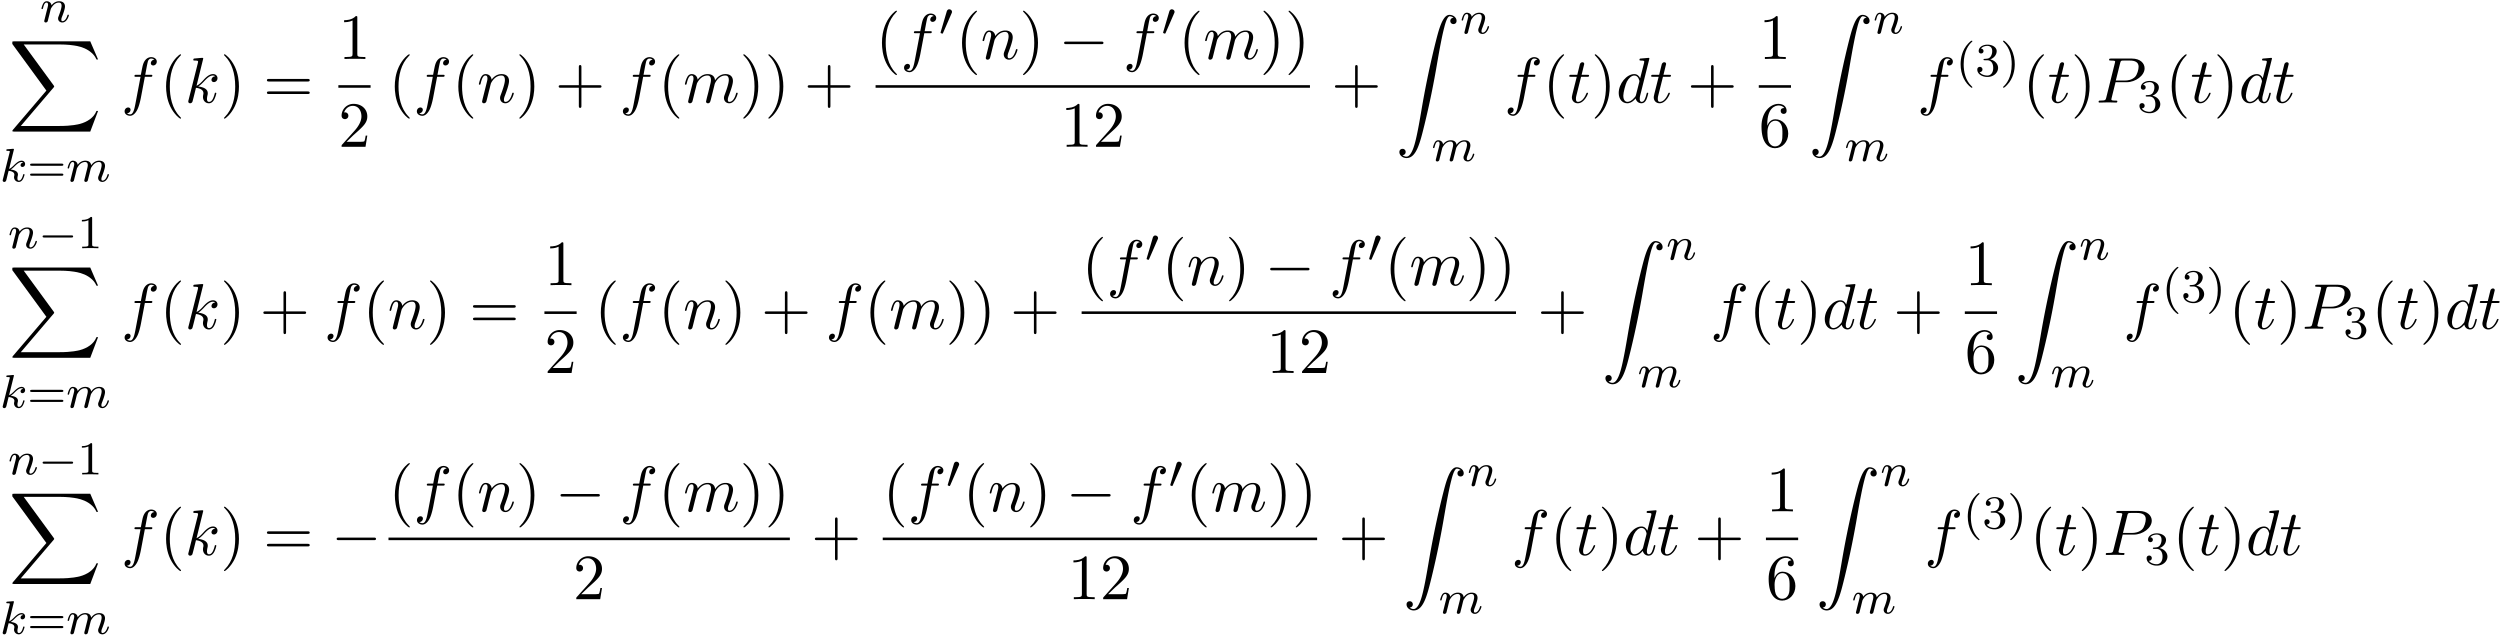 <svg xmlns="http://www.w3.org/2000/svg" xmlns:xlink="http://www.w3.org/1999/xlink" width="708" height="180" viewBox="1873.838 1484.01 423.213 107.597"><defs><path id="g2-0" d="M7.19-2.51c.185 0 .38 0 .38-.217s-.195-.218-.38-.218H1.286c-.185 0-.382 0-.382.218s.197.218.382.218z"/><path id="g1-0" d="M5.571-1.81c.128 0 .303 0 .303-.183s-.175-.183-.303-.183H1.004c-.127 0-.303 0-.303.183s.176.184.303.184z"/><path id="g1-48" d="M2.112-3.778c.04-.103.072-.16.072-.239 0-.263-.24-.438-.462-.438-.32 0-.407.279-.439.39L.271-.63c-.032.096-.032.12-.032.128 0 .072.048.088.128.111.143.064.159.064.175.064.024 0 .072 0 .127-.135z"/><path id="g4-80" d="M3.305-3.447H5.16c1.55 0 3.065-1.135 3.065-2.357 0-.84-.72-1.647-2.149-1.647H2.542c-.207 0-.327 0-.327.207 0 .131.098.131.316.131.142 0 .338.011.469.022.175.022.24.055.24.175 0 .043-.01.076-.044.207L1.735-.851c-.11.426-.131.513-.993.513-.186 0-.306 0-.306.207C.436 0 .567 0 .6 0c.305 0 1.08-.033 1.385-.033.23 0 .47.011.699.011.24 0 .48.022.709.022.076 0 .218 0 .218-.218 0-.12-.098-.12-.306-.12-.403 0-.709 0-.709-.197 0-.065.022-.12.033-.185zm.786-3.251c.098-.382.12-.415.589-.415h1.047c.906 0 1.484.295 1.484 1.048 0 .425-.218 1.363-.644 1.756-.545.49-1.2.578-1.68.578H3.35z"/><path id="g4-100" d="M5.63-7.45c0-.012 0-.12-.143-.12-.163 0-1.2.097-1.385.12-.087.01-.153.065-.153.206 0 .131.098.131.262.131.524 0 .545.077.545.186l-.032.218-.655 2.585c-.196-.403-.513-.698-1.004-.698C1.79-4.822.436-3.218.436-1.625.436-.6 1.036.12 1.887.12c.218 0 .764-.044 1.418-.818.088.458.47.818.993.818.382 0 .633-.25.807-.6.186-.393.328-1.058.328-1.08 0-.11-.098-.11-.131-.11-.11 0-.12.045-.153.197-.185.71-.382 1.353-.829 1.353-.295 0-.327-.284-.327-.502 0-.262.022-.338.065-.523zM3.36-1.299c-.055.196-.055.218-.218.403-.48.6-.927.775-1.233.775-.545 0-.698-.6-.698-1.025 0-.546.349-1.888.6-2.39.338-.643.829-1.047 1.265-1.047.71 0 .862.895.862.96s-.022.131-.033.186z"/><path id="g4-102" d="M4.004-4.364h.938c.218 0 .327 0 .327-.218 0-.12-.109-.12-.294-.12h-.906l.23-1.243c.043-.23.196-1.004.261-1.135.098-.207.284-.37.513-.37.043 0 .327 0 .534.195a.604.604 0 0 0-.589.59c0 .25.197.381.404.381.283 0 .6-.24.6-.654 0-.502-.502-.753-.95-.753-.37 0-1.057.196-1.385 1.276-.065.23-.098.339-.36 1.713h-.752c-.208 0-.328 0-.328.207 0 .131.098.131.306.131h.72l-.818 4.31c-.197 1.058-.382 2.05-.95 2.05-.043 0-.316 0-.523-.196a.59.59 0 0 0 .6-.59c0-.25-.197-.38-.404-.38-.283 0-.6.24-.6.654 0 .49.48.752.927.752.6 0 1.037-.643 1.233-1.058.35-.687.6-2.007.611-2.083z"/><path id="g4-107" d="M3.13-7.45c0-.012 0-.12-.14-.12-.252 0-1.048.086-1.332.108-.087.011-.207.022-.207.218 0 .131.098.131.262.131.523 0 .545.077.545.186l-.033.218L.644-.425C.6-.273.6-.251.6-.185.6.065.818.12.916.12a.45.45 0 0 0 .371-.23c.055-.097.546-2.115.611-2.388.371.033 1.266.207 1.266.927 0 .076 0 .12-.033.23a2.4 2.4 0 0 0-.044.381c0 .644.437 1.08 1.004 1.08.327 0 .622-.175.862-.578.272-.48.392-1.08.392-1.102 0-.11-.098-.11-.13-.11-.11 0-.12.045-.153.197-.218.797-.47 1.353-.95 1.353-.207 0-.348-.12-.348-.513 0-.185.043-.436.087-.61.044-.186.044-.23.044-.339 0-.709-.688-1.025-1.615-1.145.338-.197.687-.546.938-.808.524-.578 1.026-1.047 1.56-1.047.066 0 .077 0 .098.011.131.022.142.022.23.087.021.011.021.022.043.044a.617.617 0 0 0-.622.59c0 .174.12.38.415.38.283 0 .6-.24.6-.665 0-.327-.251-.687-.742-.687-.305 0-.807.087-1.593.96-.37.415-.796.851-1.21 1.015z"/><path id="g4-109" d="M.96-.644c-.033.164-.098.415-.098.47 0 .196.153.294.316.294a.45.45 0 0 0 .404-.305c.01-.022.142-.535.207-.808l.24-.982c.066-.24.131-.48.186-.73.043-.186.13-.502.141-.546.164-.338.742-1.33 1.779-1.33.49 0 .589.403.589.763 0 .273-.077.578-.164.905l-.305 1.266-.219.829c-.043.218-.141.589-.141.643 0 .197.152.295.316.295.338 0 .404-.273.49-.622.154-.61.557-2.203.655-2.629.033-.142.611-1.45 1.8-1.45.47 0 .59.37.59.763 0 .622-.459 1.865-.677 2.443-.098.262-.142.382-.142.6 0 .513.382.895.895.895C8.847.12 9.25-1.473 9.25-1.56c0-.11-.098-.11-.131-.11-.11 0-.11.034-.164.197C8.793-.895 8.444-.12 7.844-.12c-.186 0-.262-.11-.262-.36 0-.273.098-.535.196-.775.207-.567.666-1.778.666-2.4 0-.709-.437-1.167-1.255-1.167s-1.374.48-1.778 1.058c-.011-.141-.044-.512-.35-.774-.272-.23-.621-.284-.894-.284-.982 0-1.516.698-1.702.95-.054-.623-.512-.95-1.003-.95-.502 0-.71.426-.807.622-.197.382-.339 1.025-.339 1.058 0 .11.11.11.131.11.11 0 .12-.012.186-.252.185-.774.403-1.298.796-1.298.175 0 .338.087.338.502 0 .23-.032.35-.174.916z"/><path id="g4-110" d="M.96-.644c-.033.164-.098.415-.098.47 0 .196.153.294.316.294a.45.45 0 0 0 .404-.305c.01-.022.142-.535.207-.808l.24-.982c.066-.24.131-.48.186-.73.043-.186.13-.502.141-.546.164-.338.742-1.33 1.779-1.33.49 0 .589.403.589.763 0 .676-.535 2.073-.71 2.542-.098.25-.109.381-.109.501 0 .513.382.895.895.895 1.025 0 1.43-1.593 1.43-1.68 0-.11-.1-.11-.132-.11-.109 0-.109.034-.163.197C5.716-.73 5.356-.12 4.822-.12c-.186 0-.262-.11-.262-.36 0-.273.098-.535.196-.775.208-.578.666-1.778.666-2.4 0-.73-.47-1.167-1.255-1.167-.982 0-1.516.698-1.702.95-.054-.612-.501-.95-1.003-.95s-.71.426-.818.622a5.5 5.5 0 0 0-.328 1.058c0 .11.11.11.131.11.11 0 .12-.012.186-.252.185-.774.403-1.298.796-1.298.218 0 .338.142.338.502 0 .23-.032.35-.174.916z"/><path id="g4-116" d="M2.247-4.364h1.026c.218 0 .327 0 .327-.218 0-.12-.11-.12-.305-.12h-.96c.392-1.549.447-1.767.447-1.833 0-.185-.131-.294-.317-.294-.032 0-.338.01-.436.393l-.425 1.734H.578c-.218 0-.327 0-.327.207 0 .131.087.131.305.131h.96C.731-1.265.687-1.08.687-.884c0 .59.415 1.004 1.004 1.004 1.113 0 1.734-1.593 1.734-1.68 0-.11-.087-.11-.13-.11-.099 0-.11.034-.164.154C2.66-.382 2.084-.12 1.713-.12c-.23 0-.338-.142-.338-.502 0-.262.021-.338.065-.523z"/><path id="g0-88" d="m13.81 15.273 1.32-3.491h-.272c-.425 1.134-1.582 1.876-2.836 2.203-.23.055-1.298.339-3.393.339H2.051L7.604 7.81c.076-.087.098-.12.098-.175 0-.021 0-.054-.077-.163L2.542.523H8.52c1.462 0 2.455.153 2.553.175.589.087 1.538.273 2.4.818.272.175 1.014.666 1.385 1.55h.273L13.81 0H.916C.666 0 .655.01.622.076.61.11.61.316.61.436l5.77 7.899-5.65 6.621c-.11.131-.11.186-.11.197 0 .12.099.12.295.12z"/><path id="g0-90" d="M1.135 23.75c.349-.023.534-.263.534-.535a.51.51 0 0 0-.524-.535c-.261 0-.534.164-.534.545 0 .557.545 1.015 1.21 1.015 1.659 0 2.28-2.553 3.055-5.716.84-3.448 1.55-6.928 2.139-10.43.403-2.323.807-4.505 1.178-5.912.13-.535.502-1.942.927-1.942.338 0 .61.207.655.25-.36.023-.546.263-.546.535 0 .36.273.535.524.535.262 0 .534-.164.534-.545C10.287.425 9.698 0 9.098 0c-.829 0-1.44 1.19-2.04 3.415-.033.12-1.516 5.596-2.716 12.73-.284 1.67-.6 3.491-.96 5.008C3.185 21.949 2.684 24 1.8 24c-.393 0-.655-.25-.665-.25"/><path id="g3-107" d="M2.327-5.292a1 1 0 0 0 .032-.128c0-.04-.032-.111-.127-.111-.032 0-.28.024-.463.04l-.446.031c-.175.016-.255.024-.255.168 0 .111.112.111.207.111.383 0 .383.048.383.12 0 .024 0 .04-.04.183L.486-.343c-.032.12-.032.168-.032.176 0 .135.112.247.263.247.271 0 .335-.255.367-.367.08-.335.287-1.18.375-1.514.438.048.972.199.972.653 0 .04 0 .08-.016.16-.024.103-.04.215-.04.255 0 .47.35.813.813.813.335 0 .542-.247.646-.399.19-.295.318-.773.318-.82 0-.08-.063-.104-.12-.104-.095 0-.11.047-.143.19-.103.376-.31.91-.685.91-.207 0-.255-.176-.255-.391 0-.104.008-.2.048-.383.008-.031.04-.159.04-.247 0-.653-.821-.797-1.228-.852.295-.176.566-.447.662-.55.438-.43.797-.726 1.18-.726.103 0 .199.024.262.104-.43.056-.43.43-.43.438 0 .176.135.295.31.295.216 0 .455-.175.455-.502 0-.27-.191-.558-.59-.558-.462 0-.876.35-1.33.805-.463.454-.662.542-.79.598z"/><path id="g3-109" d="M1.594-1.307c.024-.12.104-.423.128-.542.023-.08.071-.271.087-.35.016-.04.28-.559.63-.822.27-.207.534-.27.757-.27.295 0 .454.175.454.541 0 .192-.048.375-.135.734-.056.207-.191.74-.24.956l-.119.478a3 3 0 0 0-.095.415c0 .183.151.247.255.247a.39.39 0 0 0 .318-.192c.024-.047.088-.318.128-.486l.183-.71c.024-.119.104-.422.128-.541.111-.43.111-.438.295-.701.263-.391.637-.742 1.171-.742.287 0 .455.168.455.542 0 .439-.335 1.355-.487 1.738-.08.207-.103.263-.103.414 0 .455.374.678.717.678.781 0 1.108-1.116 1.108-1.22 0-.08-.064-.103-.12-.103-.095 0-.111.055-.135.135-.191.662-.526.965-.829.965-.128 0-.191-.08-.191-.263s.063-.36.143-.558c.12-.303.47-1.22.47-1.666 0-.598-.414-.885-.988-.885-.55 0-1.004.287-1.363.781-.064-.637-.574-.78-.988-.78-.367 0-.853.127-1.291.7-.056-.478-.439-.7-.813-.7-.28 0-.478.167-.614.438a3 3 0 0 0-.27.78c0 .072.055.104.119.104.103 0 .111-.032.167-.239.096-.39.24-.86.574-.86.207 0 .255.199.255.374 0 .143-.04.295-.104.558-.016.064-.135.534-.167.645L.789-.518c-.032.12-.08.319-.08.35C.71.017.861.08.964.08a.39.39 0 0 0 .32-.192c.023-.047.087-.318.127-.486z"/><path id="g3-110" d="M1.594-1.307c.024-.12.104-.423.128-.542.111-.43.111-.438.294-.701.263-.391.638-.742 1.172-.742.287 0 .454.168.454.542 0 .439-.334 1.347-.486 1.738-.103.263-.103.31-.103.414 0 .455.374.678.717.678.78 0 1.108-1.116 1.108-1.22 0-.08-.064-.103-.12-.103-.095 0-.111.055-.135.135-.192.654-.526.965-.83.965-.127 0-.19-.08-.19-.263s.063-.36.143-.558c.12-.303.47-1.22.47-1.666 0-.598-.414-.885-.988-.885-.646 0-1.06.39-1.291.694-.056-.439-.407-.694-.813-.694-.287 0-.486.183-.614.43a3.2 3.2 0 0 0-.27.79c0 .071.055.103.119.103.103 0 .111-.032.167-.239.096-.39.24-.86.574-.86.207 0 .255.199.255.374 0 .143-.04.295-.104.558-.016.064-.135.534-.167.645L.789-.518c-.032.12-.08.319-.08.35C.71.017.861.08.964.08a.39.39 0 0 0 .32-.192c.023-.047.087-.318.127-.486z"/><path id="g5-40" d="M2.654 1.993c.064 0 .16 0 .16-.096 0-.032-.009-.04-.112-.144C1.61.725 1.339-.757 1.339-1.993c0-2.295.948-3.37 1.355-3.738.111-.103.12-.111.12-.15s-.032-.097-.112-.097c-.128 0-.526.407-.59.479C1.044-4.384.821-2.95.821-1.993c0 1.786.75 3.22 1.833 3.986"/><path id="g5-41" d="M2.463-1.993c0-.757-.128-1.665-.622-2.606-.39-.733-1.116-1.379-1.26-1.379-.079 0-.103.056-.103.096 0 .032 0 .048.096.144 1.116 1.06 1.37 2.518 1.37 3.745C1.945.295.997 1.38.59 1.745c-.104.104-.112.112-.112.152s.024.096.104.096c.127 0 .526-.407.59-.479C2.24.4 2.462-1.036 2.462-1.993"/><path id="g5-49" d="M2.503-5.077c0-.215-.016-.223-.232-.223-.326.319-.749.51-1.506.51v.263c.215 0 .646 0 1.108-.215v4.088c0 .295-.024.391-.781.391H.813V0c.327-.024 1.012-.024 1.37-.024s1.053 0 1.38.024v-.263h-.28c-.756 0-.78-.096-.78-.39z"/><path id="g5-51" d="M2.016-2.662c.63 0 1.029.462 1.029 1.3 0 .995-.566 1.29-.989 1.29-.438 0-1.036-.16-1.315-.582.287 0 .486-.183.486-.446a.423.423 0 0 0-.438-.438c-.215 0-.438.135-.438.454 0 .757.813 1.251 1.721 1.251 1.06 0 1.801-.733 1.801-1.53 0-.661-.526-1.267-1.339-1.442.63-.224 1.1-.766 1.1-1.403S2.917-5.3 2.088-5.3C1.235-5.3.59-4.838.59-4.232c0 .295.199.422.406.422a.39.39 0 0 0 .407-.406c0-.295-.255-.407-.43-.415.334-.438.948-.462 1.091-.462.207 0 .813.064.813.885 0 .558-.23.892-.343 1.02-.239.247-.422.263-.908.295-.152.008-.215.016-.215.12 0 .111.071.111.207.111z"/><path id="g5-61" d="M5.826-2.654c.12 0 .28 0 .28-.183s-.192-.184-.312-.184H.781c-.12 0-.31 0-.31.184s.159.183.278.183zm-.032 1.69c.12 0 .311 0 .311-.184s-.16-.183-.279-.183H.75c-.12 0-.279 0-.279.183s.192.184.311.184z"/><path id="g6-40" d="M3.61 2.618c0-.033 0-.054-.185-.24-1.363-1.374-1.712-3.436-1.712-5.105 0-1.898.414-3.797 1.756-5.16.142-.131.142-.153.142-.186 0-.076-.044-.109-.11-.109-.108 0-1.09.742-1.734 2.127-.556 1.2-.687 2.411-.687 3.328 0 .85.12 2.17.72 3.403.655 1.342 1.593 2.051 1.702 2.051.065 0 .109-.032.109-.109"/><path id="g6-41" d="M3.153-2.727c0-.851-.12-2.171-.72-3.404C1.778-7.473.84-8.18.73-8.18c-.066 0-.11.043-.11.108 0 .033 0 .055.208.251C1.9-6.742 2.52-5.007 2.52-2.727c0 1.865-.404 3.785-1.756 5.16-.142.13-.142.152-.142.185 0 .066.043.11.109.11.109 0 1.09-.743 1.734-2.128.557-1.2.688-2.41.688-3.327"/><path id="g6-43" d="M4.462-2.51h3.043c.153 0 .36 0 .36-.217s-.207-.218-.36-.218H4.462V-6c0-.153 0-.36-.218-.36s-.219.207-.219.36v3.055H.971c-.153 0-.36 0-.36.218s.207.218.36.218h3.054V.545c0 .153 0 .36.219.36s.218-.207.218-.36z"/><path id="g6-49" d="M3.207-6.982c0-.262 0-.283-.25-.283-.677.698-1.637.698-1.986.698v.338c.218 0 .862 0 1.429-.284v5.651c0 .393-.033.524-1.015.524h-.349V0c.382-.033 1.331-.033 1.768-.033s1.385 0 1.767.033v-.338h-.35c-.981 0-1.014-.12-1.014-.524z"/><path id="g6-50" d="m1.385-.84 1.157-1.124c1.702-1.505 2.356-2.094 2.356-3.185 0-1.244-.982-2.116-2.313-2.116a2.016 2.016 0 0 0-2.04 1.974c0 .611.546.611.579.611.185 0 .567-.13.567-.578a.55.55 0 0 0-.578-.567c-.088 0-.11 0-.142.01.25-.709.84-1.112 1.473-1.112.992 0 1.461.883 1.461 1.778 0 .873-.545 1.734-1.145 2.41L.665-.403c-.12.12-.12.142-.12.404h4.048l.305-1.898h-.273c-.054.327-.13.807-.24.97C4.31-.84 3.59-.84 3.35-.84z"/><path id="g6-54" d="M1.44-3.578v-.262c0-2.76 1.353-3.153 1.91-3.153.26 0 .72.066.96.437-.165 0-.6 0-.6.49 0 .339.26.502.5.502.175 0 .503-.098.503-.523 0-.655-.48-1.178-1.386-1.178-1.396 0-2.869 1.407-2.869 3.818C.458-.535 1.724.24 2.738.24 3.95.24 4.985-.785 4.985-2.225c0-1.386-.97-2.433-2.181-2.433-.742 0-1.146.556-1.364 1.08M2.738-.065c-.687 0-1.014-.655-1.08-.819-.196-.512-.196-1.385-.196-1.581 0-.851.349-1.942 1.33-1.942.175 0 .677 0 1.015.676.197.404.197.96.197 1.495 0 .523 0 1.069-.186 1.461-.327.655-.829.71-1.08.71"/><path id="g6-61" d="M7.495-3.567c.163 0 .37 0 .37-.218s-.207-.219-.36-.219H.971c-.153 0-.36 0-.36.219s.207.218.37.218zm.01 2.116c.153 0 .36 0 .36-.218s-.207-.218-.37-.218H.982c-.164 0-.371 0-.371.218s.207.218.36.218z"/></defs><g id="page1"><use xlink:href="#g3-110" x="1880.618" y="1487.738"/><use xlink:href="#g0-88" x="1875.308" y="1491.011"/><use xlink:href="#g3-107" x="1873.838" y="1514.728"/><use xlink:href="#g5-61" x="1878.46" y="1514.728"/><use xlink:href="#g3-109" x="1885.046" y="1514.728"/><use xlink:href="#g4-102" x="1894.355" y="1501.375"/><use xlink:href="#g6-40" x="1900.87" y="1501.375"/><use xlink:href="#g4-107" x="1905.112" y="1501.375"/><use xlink:href="#g6-41" x="1911.135" y="1501.375"/><use xlink:href="#g6-61" x="1918.408" y="1501.375"/><use xlink:href="#g6-49" x="1931.118" y="1493.995"/><path d="M1931.118 1498.429h5.455v.436h-5.455z"/><use xlink:href="#g6-50" x="1931.118" y="1508.858"/><use xlink:href="#g6-40" x="1939.587" y="1501.375"/><use xlink:href="#g4-102" x="1943.829" y="1501.375"/><use xlink:href="#g6-40" x="1950.344" y="1501.375"/><use xlink:href="#g4-110" x="1954.587" y="1501.375"/><use xlink:href="#g6-41" x="1961.135" y="1501.375"/><use xlink:href="#g6-43" x="1967.801" y="1501.375"/><use xlink:href="#g4-102" x="1978.71" y="1501.375"/><use xlink:href="#g6-40" x="1985.226" y="1501.375"/><use xlink:href="#g4-109" x="1989.468" y="1501.375"/><use xlink:href="#g6-41" x="1999.046" y="1501.375"/><use xlink:href="#g6-41" x="2003.289" y="1501.375"/><use xlink:href="#g6-43" x="2009.955" y="1501.375"/><use xlink:href="#g6-40" x="2022.06" y="1493.995"/><use xlink:href="#g4-102" x="2026.302" y="1493.995"/><use xlink:href="#g1-48" x="2032.818" y="1490.036"/><use xlink:href="#g6-40" x="2035.613" y="1493.995"/><use xlink:href="#g4-110" x="2039.855" y="1493.995"/><use xlink:href="#g6-41" x="2046.403" y="1493.995"/><use xlink:href="#g2-0" x="2053.07" y="1493.995"/><use xlink:href="#g4-102" x="2063.979" y="1493.995"/><use xlink:href="#g1-48" x="2070.494" y="1490.036"/><use xlink:href="#g6-40" x="2073.289" y="1493.995"/><use xlink:href="#g4-109" x="2077.532" y="1493.995"/><use xlink:href="#g6-41" x="2087.11" y="1493.995"/><use xlink:href="#g6-41" x="2091.352" y="1493.995"/><path d="M2022.06 1498.429h73.535v.436h-73.535z"/><use xlink:href="#g6-49" x="2053.373" y="1508.858"/><use xlink:href="#g6-50" x="2058.827" y="1508.858"/><use xlink:href="#g6-43" x="2099.214" y="1501.375"/><use xlink:href="#g0-90" x="2110.124" y="1486.526"/><use xlink:href="#g3-110" x="2121.033" y="1489.681"/><use xlink:href="#g3-109" x="2116.184" y="1511.267"/><use xlink:href="#g4-102" x="2128.487" y="1501.375"/><use xlink:href="#g6-40" x="2135.002" y="1501.375"/><use xlink:href="#g4-116" x="2139.245" y="1501.375"/><use xlink:href="#g6-41" x="2143.184" y="1501.375"/><use xlink:href="#g4-100" x="2147.427" y="1501.375"/><use xlink:href="#g4-116" x="2153.105" y="1501.375"/><use xlink:href="#g6-43" x="2159.468" y="1501.375"/><use xlink:href="#g6-49" x="2171.573" y="1493.995"/><path d="M2171.573 1498.429h5.455v.436h-5.455z"/><use xlink:href="#g6-54" x="2171.573" y="1508.858"/><use xlink:href="#g0-90" x="2180.041" y="1486.526"/><use xlink:href="#g3-110" x="2190.95" y="1489.681"/><use xlink:href="#g3-109" x="2186.102" y="1511.267"/><use xlink:href="#g4-102" x="2198.405" y="1501.375"/><use xlink:href="#g5-40" x="2204.92" y="1496.87"/><use xlink:href="#g5-51" x="2208.213" y="1496.87"/><use xlink:href="#g5-41" x="2212.447" y="1496.87"/><use xlink:href="#g6-40" x="2216.239" y="1501.375"/><use xlink:href="#g4-116" x="2220.481" y="1501.375"/><use xlink:href="#g6-41" x="2224.42" y="1501.375"/><use xlink:href="#g4-80" x="2228.663" y="1501.375"/><use xlink:href="#g5-51" x="2235.667" y="1503.011"/><use xlink:href="#g6-40" x="2240.399" y="1501.375"/><use xlink:href="#g4-116" x="2244.641" y="1501.375"/><use xlink:href="#g6-41" x="2248.581" y="1501.375"/><use xlink:href="#g4-100" x="2252.823" y="1501.375"/><use xlink:href="#g4-116" x="2258.501" y="1501.375"/><use xlink:href="#g3-110" x="1875.208" y="1526.031"/><use xlink:href="#g1-0" x="1880.346" y="1526.031"/><use xlink:href="#g5-49" x="1886.933" y="1526.031"/><use xlink:href="#g0-88" x="1875.308" y="1529.304"/><use xlink:href="#g3-107" x="1873.838" y="1553.02"/><use xlink:href="#g5-61" x="1878.46" y="1553.02"/><use xlink:href="#g3-109" x="1885.046" y="1553.02"/><use xlink:href="#g4-102" x="1894.355" y="1539.667"/><use xlink:href="#g6-40" x="1900.87" y="1539.667"/><use xlink:href="#g4-107" x="1905.112" y="1539.667"/><use xlink:href="#g6-41" x="1911.135" y="1539.667"/><use xlink:href="#g6-43" x="1917.802" y="1539.667"/><use xlink:href="#g4-102" x="1928.711" y="1539.667"/><use xlink:href="#g6-40" x="1935.226" y="1539.667"/><use xlink:href="#g4-110" x="1939.468" y="1539.667"/><use xlink:href="#g6-41" x="1946.016" y="1539.667"/><use xlink:href="#g6-61" x="1953.289" y="1539.667"/><use xlink:href="#g6-49" x="1966" y="1532.287"/><path d="M1966 1536.722h5.455v.436H1966z"/><use xlink:href="#g6-50" x="1966" y="1547.15"/><use xlink:href="#g6-40" x="1974.468" y="1539.667"/><use xlink:href="#g4-102" x="1978.71" y="1539.667"/><use xlink:href="#g6-40" x="1985.226" y="1539.667"/><use xlink:href="#g4-110" x="1989.468" y="1539.667"/><use xlink:href="#g6-41" x="1996.016" y="1539.667"/><use xlink:href="#g6-43" x="2002.683" y="1539.667"/><use xlink:href="#g4-102" x="2013.592" y="1539.667"/><use xlink:href="#g6-40" x="2020.107" y="1539.667"/><use xlink:href="#g4-109" x="2024.349" y="1539.667"/><use xlink:href="#g6-41" x="2033.928" y="1539.667"/><use xlink:href="#g6-41" x="2038.17" y="1539.667"/><use xlink:href="#g6-43" x="2044.837" y="1539.667"/><use xlink:href="#g6-40" x="2056.941" y="1532.287"/><use xlink:href="#g4-102" x="2061.184" y="1532.287"/><use xlink:href="#g1-48" x="2067.699" y="1528.328"/><use xlink:href="#g6-40" x="2070.494" y="1532.287"/><use xlink:href="#g4-110" x="2074.736" y="1532.287"/><use xlink:href="#g6-41" x="2081.284" y="1532.287"/><use xlink:href="#g2-0" x="2087.951" y="1532.287"/><use xlink:href="#g4-102" x="2098.86" y="1532.287"/><use xlink:href="#g1-48" x="2105.375" y="1528.328"/><use xlink:href="#g6-40" x="2108.17" y="1532.287"/><use xlink:href="#g4-109" x="2112.413" y="1532.287"/><use xlink:href="#g6-41" x="2121.991" y="1532.287"/><use xlink:href="#g6-41" x="2126.234" y="1532.287"/><path d="M2056.941 1536.722h73.535v.436h-73.535z"/><use xlink:href="#g6-49" x="2088.254" y="1547.15"/><use xlink:href="#g6-50" x="2093.709" y="1547.15"/><use xlink:href="#g6-43" x="2134.096" y="1539.667"/><use xlink:href="#g0-90" x="2145.005" y="1524.819"/><use xlink:href="#g3-110" x="2155.914" y="1527.974"/><use xlink:href="#g3-109" x="2151.065" y="1549.56"/><use xlink:href="#g4-102" x="2163.368" y="1539.667"/><use xlink:href="#g6-40" x="2169.884" y="1539.667"/><use xlink:href="#g4-116" x="2174.126" y="1539.667"/><use xlink:href="#g6-41" x="2178.065" y="1539.667"/><use xlink:href="#g4-100" x="2182.308" y="1539.667"/><use xlink:href="#g4-116" x="2187.986" y="1539.667"/><use xlink:href="#g6-43" x="2194.35" y="1539.667"/><use xlink:href="#g6-49" x="2206.454" y="1532.287"/><path d="M2206.454 1536.722h5.455v.436h-5.455z"/><use xlink:href="#g6-54" x="2206.454" y="1547.15"/><use xlink:href="#g0-90" x="2214.922" y="1524.819"/><use xlink:href="#g3-110" x="2225.831" y="1527.974"/><use xlink:href="#g3-109" x="2220.983" y="1549.56"/><use xlink:href="#g4-102" x="2233.286" y="1539.667"/><use xlink:href="#g5-40" x="2239.801" y="1535.163"/><use xlink:href="#g5-51" x="2243.094" y="1535.163"/><use xlink:href="#g5-41" x="2247.329" y="1535.163"/><use xlink:href="#g6-40" x="2251.12" y="1539.667"/><use xlink:href="#g4-116" x="2255.362" y="1539.667"/><use xlink:href="#g6-41" x="2259.302" y="1539.667"/><use xlink:href="#g4-80" x="2263.544" y="1539.667"/><use xlink:href="#g5-51" x="2270.548" y="1541.304"/><use xlink:href="#g6-40" x="2275.28" y="1539.667"/><use xlink:href="#g4-116" x="2279.523" y="1539.667"/><use xlink:href="#g6-41" x="2283.462" y="1539.667"/><use xlink:href="#g4-100" x="2287.705" y="1539.667"/><use xlink:href="#g4-116" x="2293.383" y="1539.667"/><use xlink:href="#g3-110" x="1875.208" y="1564.324"/><use xlink:href="#g1-0" x="1880.346" y="1564.324"/><use xlink:href="#g5-49" x="1886.933" y="1564.324"/><use xlink:href="#g0-88" x="1875.308" y="1567.596"/><use xlink:href="#g3-107" x="1873.838" y="1591.313"/><use xlink:href="#g5-61" x="1878.46" y="1591.313"/><use xlink:href="#g3-109" x="1885.046" y="1591.313"/><use xlink:href="#g4-102" x="1894.355" y="1577.96"/><use xlink:href="#g6-40" x="1900.87" y="1577.96"/><use xlink:href="#g4-107" x="1905.112" y="1577.96"/><use xlink:href="#g6-41" x="1911.135" y="1577.96"/><use xlink:href="#g6-61" x="1918.408" y="1577.96"/><use xlink:href="#g2-0" x="1929.923" y="1577.96"/><use xlink:href="#g6-40" x="1939.603" y="1570.58"/><use xlink:href="#g4-102" x="1943.846" y="1570.58"/><use xlink:href="#g6-40" x="1950.361" y="1570.58"/><use xlink:href="#g4-110" x="1954.603" y="1570.58"/><use xlink:href="#g6-41" x="1961.151" y="1570.58"/><use xlink:href="#g2-0" x="1967.818" y="1570.58"/><use xlink:href="#g4-102" x="1978.727" y="1570.58"/><use xlink:href="#g6-40" x="1985.242" y="1570.58"/><use xlink:href="#g4-109" x="1989.485" y="1570.58"/><use xlink:href="#g6-41" x="1999.063" y="1570.58"/><use xlink:href="#g6-41" x="2003.305" y="1570.58"/><path d="M1939.603 1575.015h67.945v.436h-67.945z"/><use xlink:href="#g6-50" x="1970.848" y="1585.443"/><use xlink:href="#g6-43" x="2011.168" y="1577.96"/><use xlink:href="#g6-40" x="2023.272" y="1570.58"/><use xlink:href="#g4-102" x="2027.515" y="1570.58"/><use xlink:href="#g1-48" x="2034.03" y="1566.621"/><use xlink:href="#g6-40" x="2036.825" y="1570.58"/><use xlink:href="#g4-110" x="2041.067" y="1570.58"/><use xlink:href="#g6-41" x="2047.615" y="1570.58"/><use xlink:href="#g2-0" x="2054.282" y="1570.58"/><use xlink:href="#g4-102" x="2065.191" y="1570.58"/><use xlink:href="#g1-48" x="2071.706" y="1566.621"/><use xlink:href="#g6-40" x="2074.501" y="1570.58"/><use xlink:href="#g4-109" x="2078.744" y="1570.58"/><use xlink:href="#g6-41" x="2088.322" y="1570.58"/><use xlink:href="#g6-41" x="2092.564" y="1570.58"/><path d="M2023.272 1575.015h73.535v.436h-73.535z"/><use xlink:href="#g6-49" x="2054.585" y="1585.443"/><use xlink:href="#g6-50" x="2060.04" y="1585.443"/><use xlink:href="#g6-43" x="2100.427" y="1577.96"/><use xlink:href="#g0-90" x="2111.336" y="1563.111"/><use xlink:href="#g3-110" x="2122.245" y="1566.266"/><use xlink:href="#g3-109" x="2117.396" y="1587.852"/><use xlink:href="#g4-102" x="2129.699" y="1577.96"/><use xlink:href="#g6-40" x="2136.214" y="1577.96"/><use xlink:href="#g4-116" x="2140.457" y="1577.96"/><use xlink:href="#g6-41" x="2144.396" y="1577.96"/><use xlink:href="#g4-100" x="2148.639" y="1577.96"/><use xlink:href="#g4-116" x="2154.317" y="1577.96"/><use xlink:href="#g6-43" x="2160.68" y="1577.96"/><use xlink:href="#g6-49" x="2172.785" y="1570.58"/><path d="M2172.785 1575.015h5.455v.436h-5.455z"/><use xlink:href="#g6-54" x="2172.785" y="1585.443"/><use xlink:href="#g0-90" x="2181.253" y="1563.111"/><use xlink:href="#g3-110" x="2192.162" y="1566.266"/><use xlink:href="#g3-109" x="2187.314" y="1587.852"/><use xlink:href="#g4-102" x="2199.617" y="1577.96"/><use xlink:href="#g5-40" x="2206.132" y="1573.456"/><use xlink:href="#g5-51" x="2209.425" y="1573.456"/><use xlink:href="#g5-41" x="2213.659" y="1573.456"/><use xlink:href="#g6-40" x="2217.451" y="1577.96"/><use xlink:href="#g4-116" x="2221.693" y="1577.96"/><use xlink:href="#g6-41" x="2225.633" y="1577.96"/><use xlink:href="#g4-80" x="2229.875" y="1577.96"/><use xlink:href="#g5-51" x="2236.879" y="1579.596"/><use xlink:href="#g6-40" x="2241.611" y="1577.96"/><use xlink:href="#g4-116" x="2245.854" y="1577.96"/><use xlink:href="#g6-41" x="2249.793" y="1577.96"/><use xlink:href="#g4-100" x="2254.035" y="1577.96"/><use xlink:href="#g4-116" x="2259.714" y="1577.96"/></g><script type="text/ecmascript">if(window.parent.postMessage)window.parent.postMessage(&quot;64.07591|531|135|&quot;+window.location,&quot;*&quot;);</script></svg>